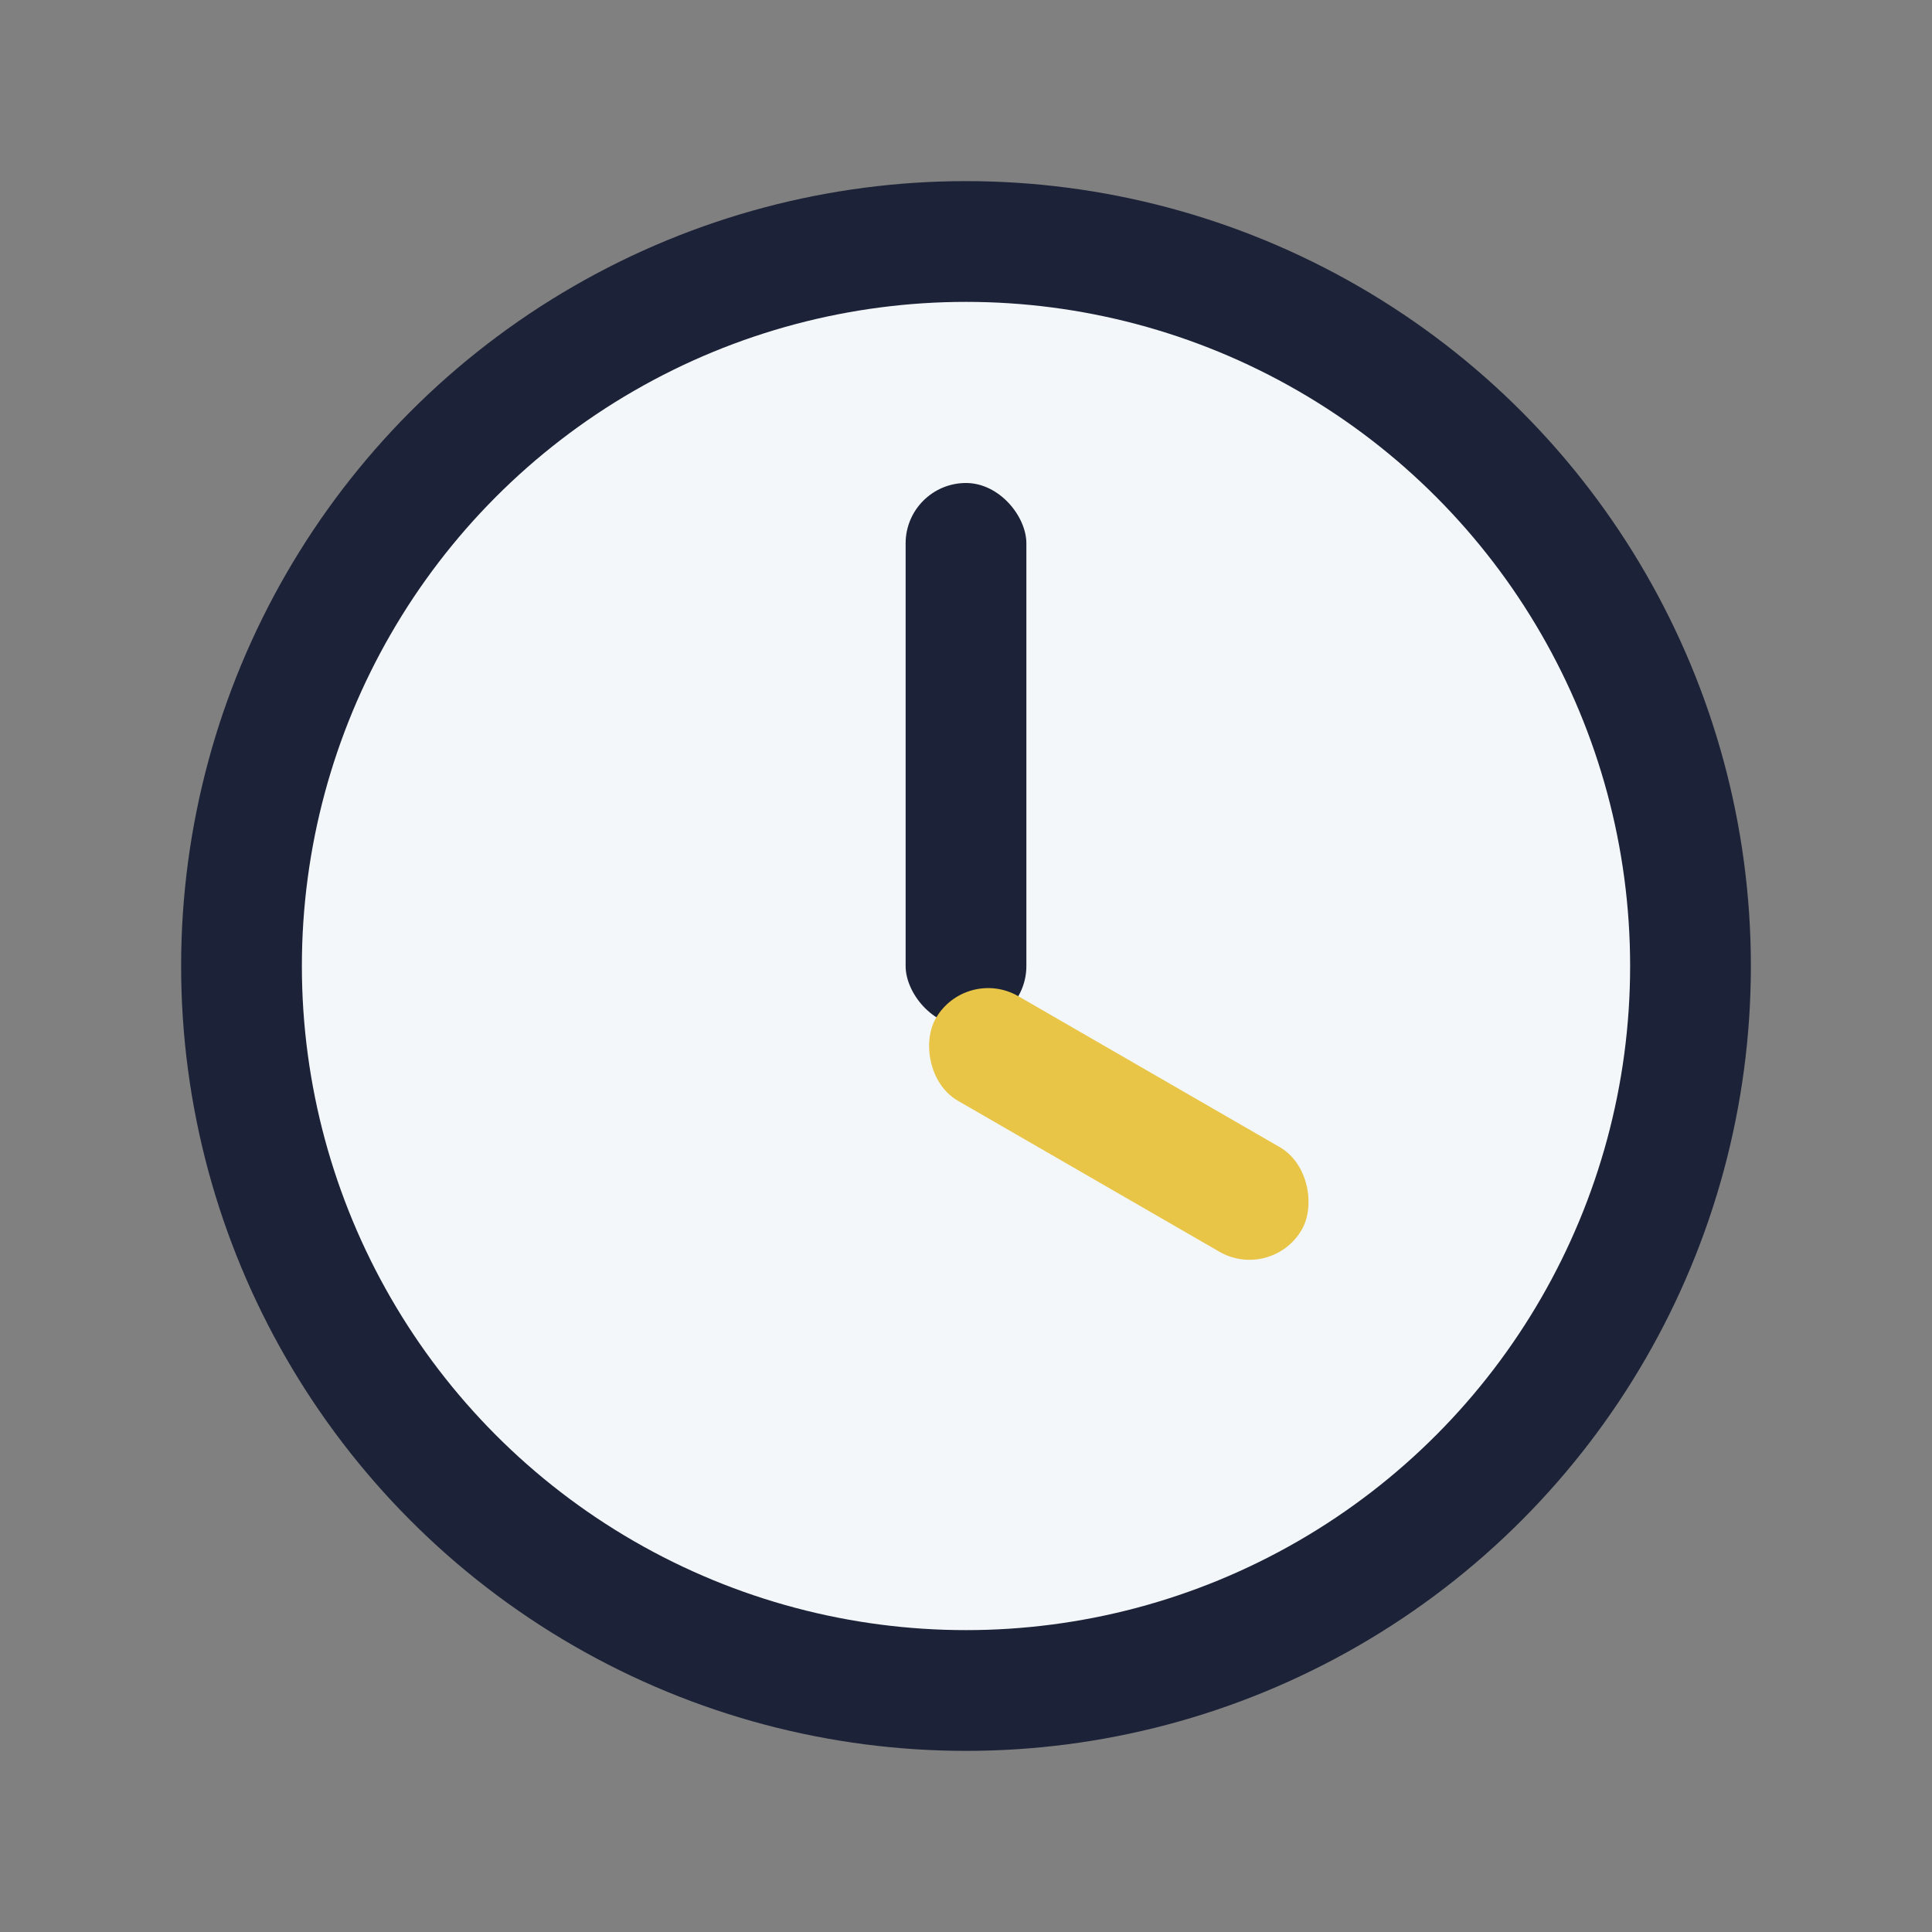 <?xml version="1.0" encoding="UTF-8"?>
<svg xmlns="http://www.w3.org/2000/svg" width="32" height="32" viewBox="0 0 32 32"><rect x="0" y="0" width="32" height="32" fill="#808080" stroke="none"/><circle cx="16" cy="16" r="12" fill="#F3F7F9" stroke="#1C2237" stroke-width="2"/><rect x="15" y="8" width="2" height="9" rx="1" fill="#1C2237"/><rect x="16" y="16" width="7" height="2" rx="1" transform="rotate(30 16 16)" fill="#E8C547"/></svg>